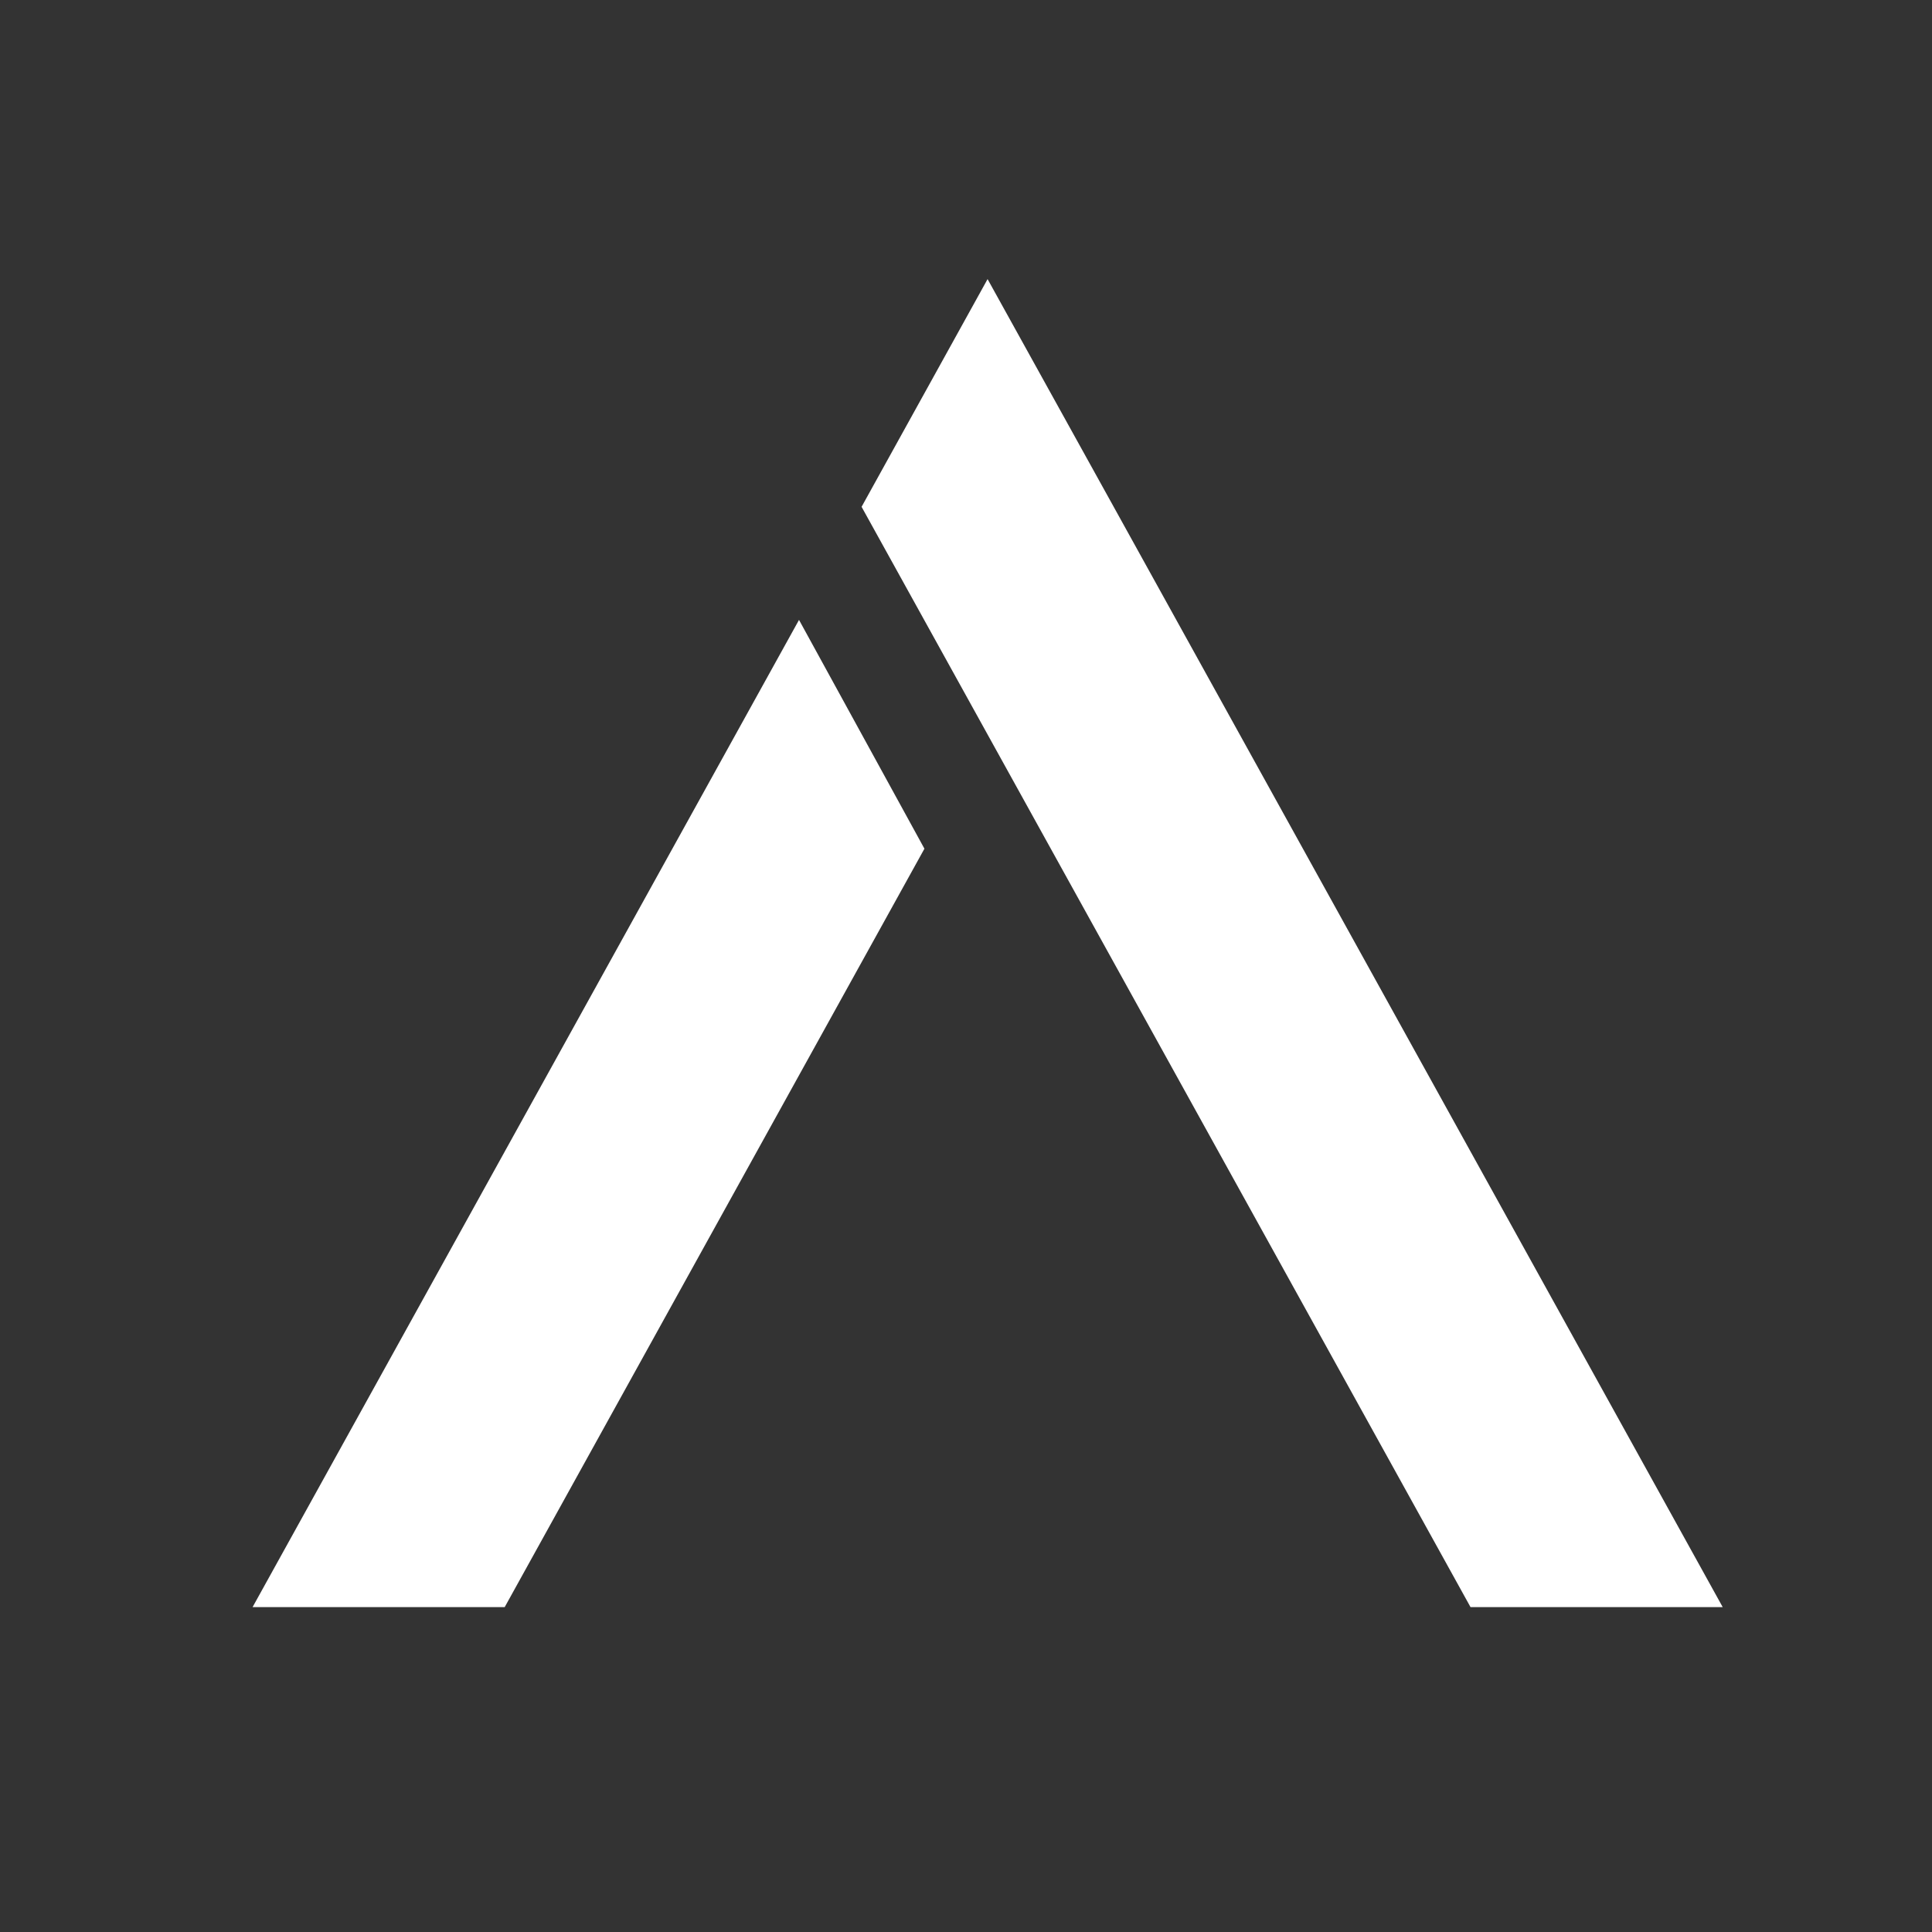 <?xml version="1.0" encoding="UTF-8"?>
<svg id="uuid-e716c7d3-0876-4472-8802-701fbd959a46" data-name="Layer 1" xmlns="http://www.w3.org/2000/svg" viewBox="0 0 283.46 283.46">
  <rect x="0" y="0" width="283.46" height="283.46" fill="#333333" stroke="none"/>
  <defs>
    <style>
      .uuid-4078c62f-62b4-4237-9718-55beb4123603 {
        fill: #fff;
        stroke-width: 0px;
      }
    </style>
  </defs>
  <path class="uuid-4078c62f-62b4-4237-9718-55beb4123603" d="m117.23,90.95l18.4,33.57-61.58,111.27h-36.99L117.23,90.95Zm135.52,144.84h-37l-70.85-128.02-18.49-33.41,18.48-33.4v-.02s18.51,33.42,18.51,33.42l89.35,161.43Z"/>
</svg>